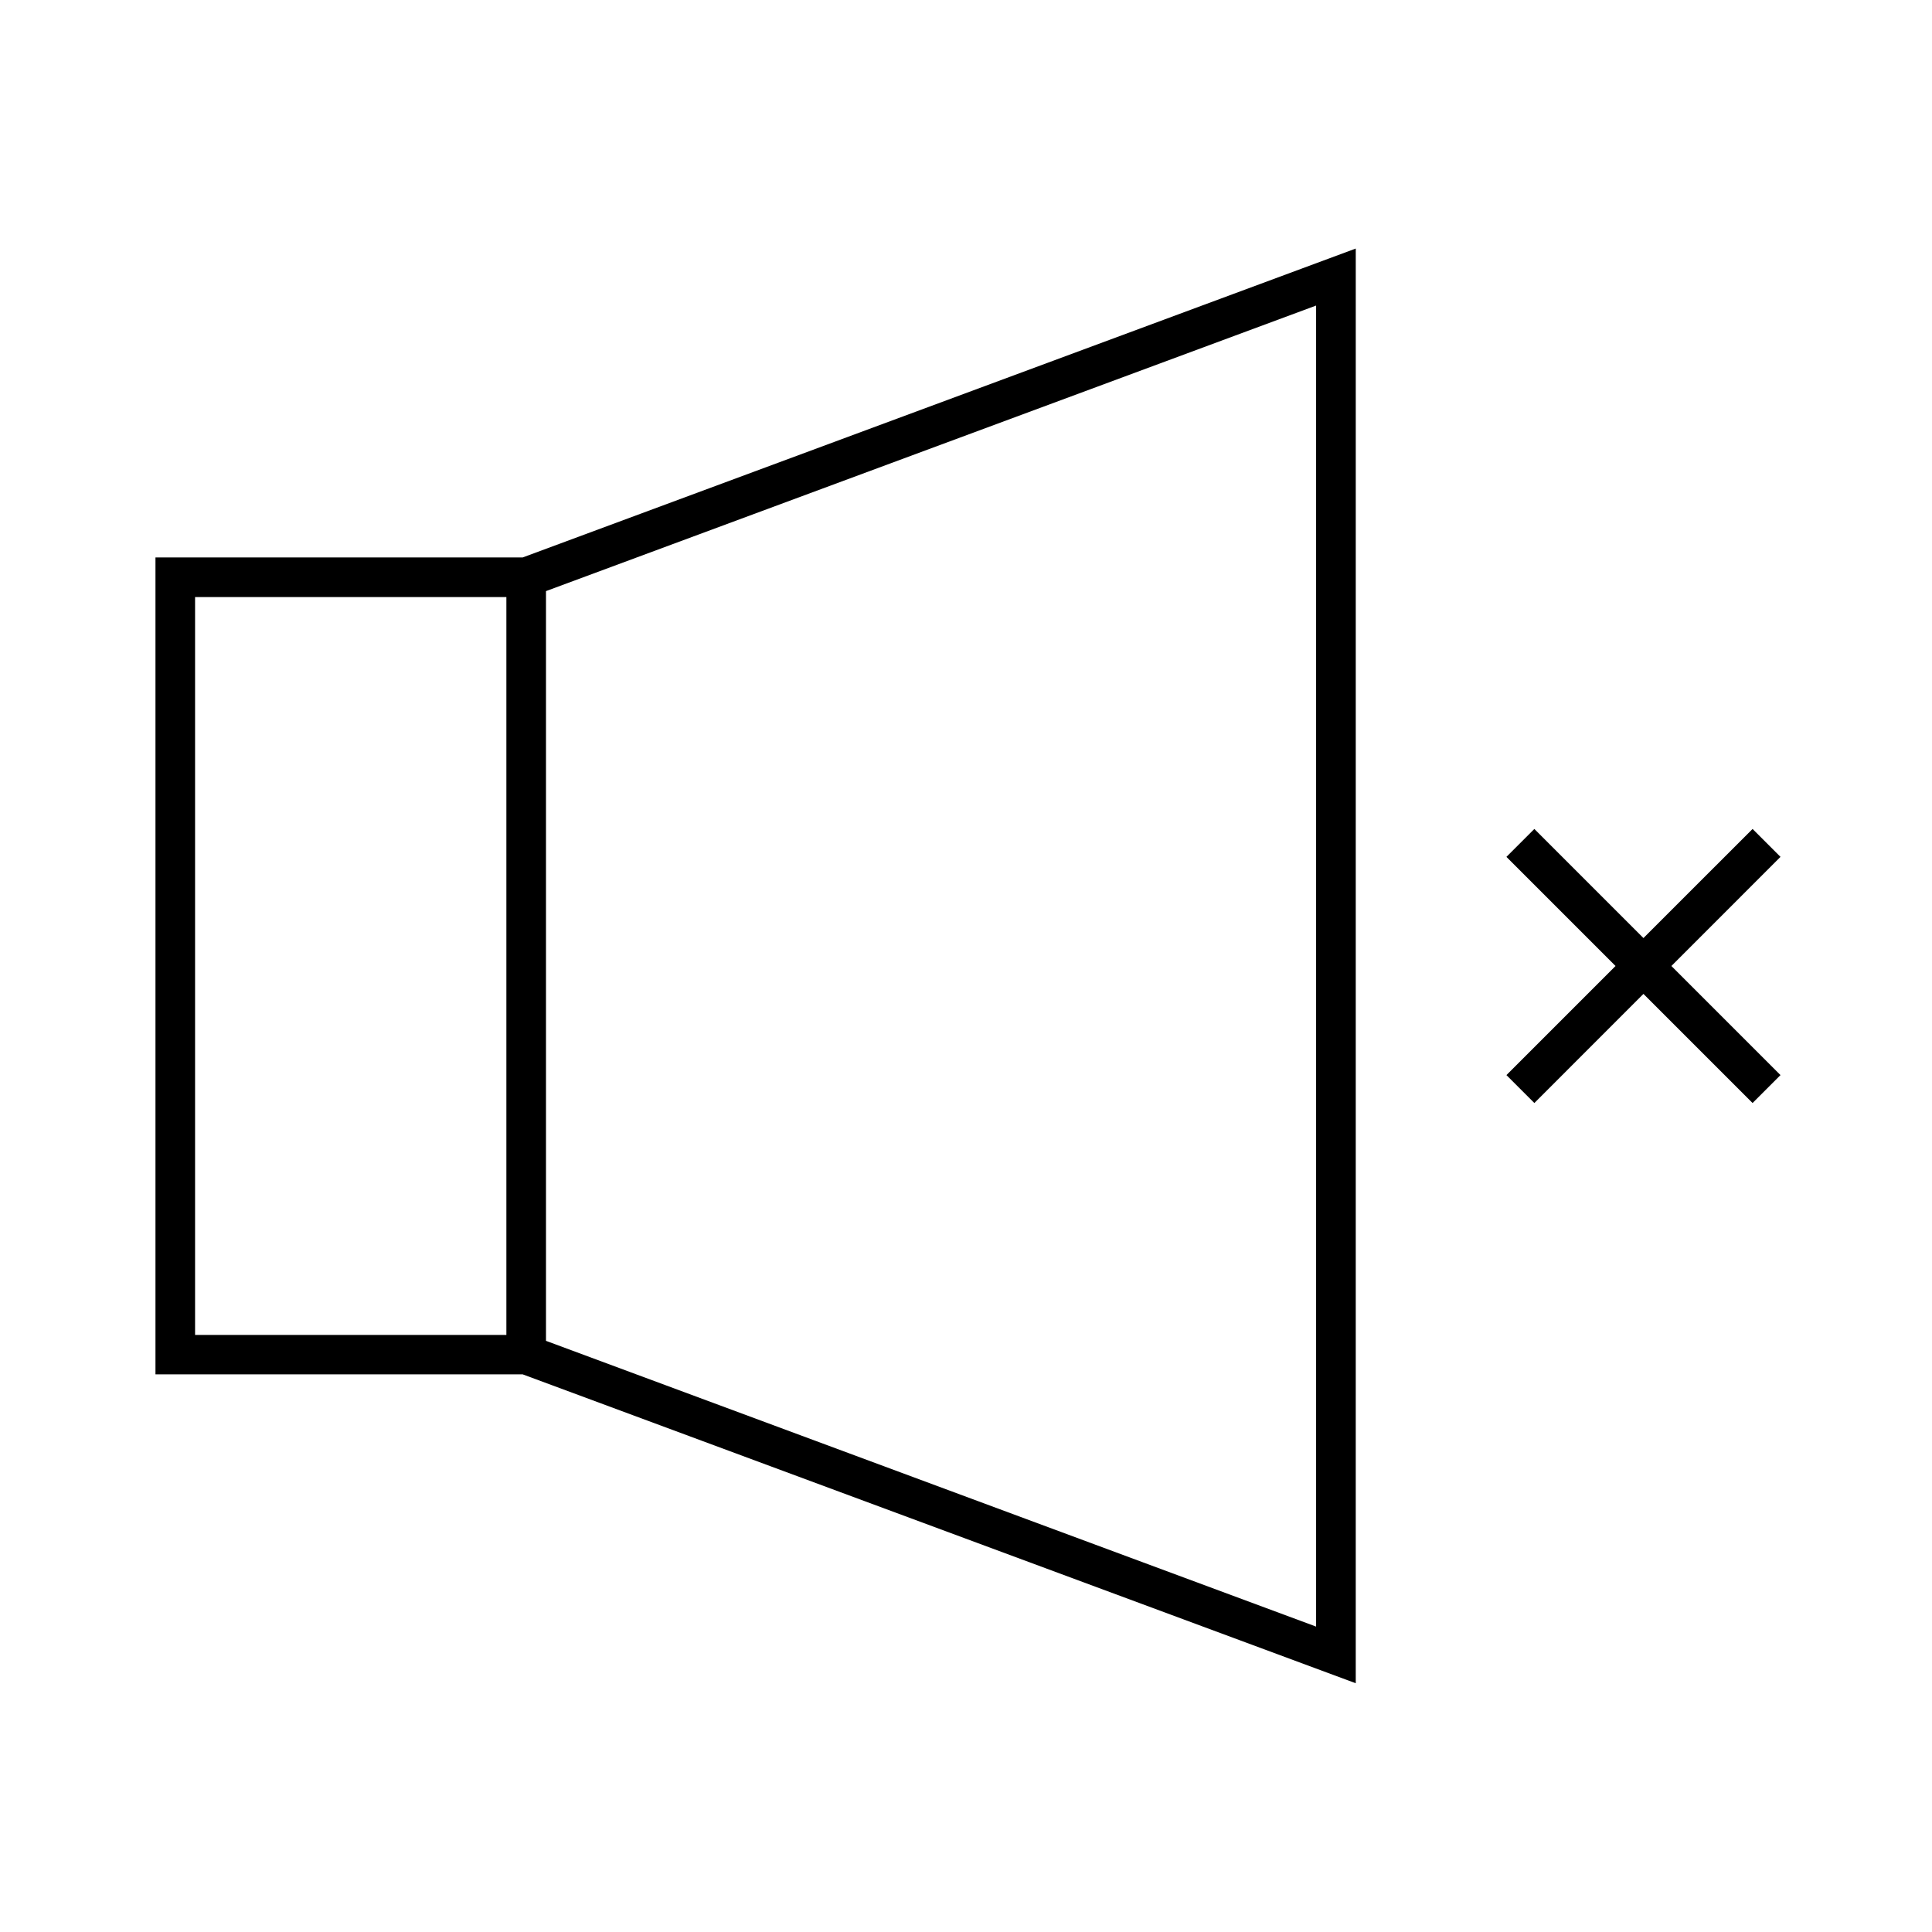 <?xml version="1.0" encoding="UTF-8"?>
<!-- Uploaded to: SVG Repo, www.svgrepo.com, Generator: SVG Repo Mixer Tools -->
<svg fill="#000000" width="800px" height="800px" version="1.1" viewBox="144 144 512 512" xmlns="http://www.w3.org/2000/svg">
 <g>
  <path d="m185.2 291.73v216.48h97.297l220.79 81.867 0.004-380.21-220.79 81.867zm92.996 206.04h-82.5v-195.54h82.5zm10.496-197.12 204.09-75.676v350.09l-204.09-75.727z"/>
  <path d="m608.45 363.68-28.918 28.914-28.914-28.914-7.398 7.398 28.914 28.918-28.914 28.914 7.398 7.402 28.914-28.918 28.918 28.918 7.398-7.402-28.914-28.914 28.914-28.918z"/>
 </g>
</svg>